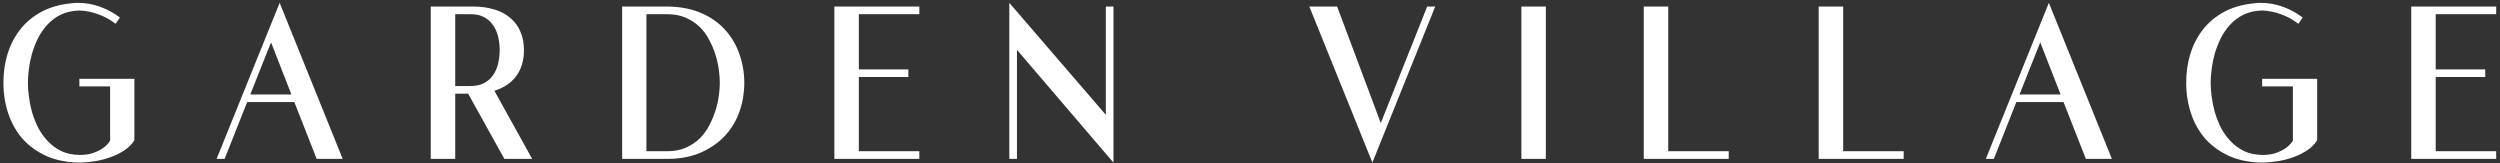 <svg width="613" height="40" viewBox="0 0 613 40" fill="none" xmlns="http://www.w3.org/2000/svg">
<rect x="0" y="0" width="613" height="40" fill="#333333" stroke="none"/>
<path d="M19.464 19.32H32.952V21.192V34.392C32.376 35.32 31.592 36.12 30.6 36.792C29.608 37.464 28.504 38.024 27.288 38.472C26.104 38.92 24.856 39.256 23.544 39.48C22.232 39.704 20.984 39.832 19.8 39.864C16.664 39.864 13.912 39.352 11.544 38.328C9.176 37.272 7.192 35.864 5.592 34.104C4.024 32.312 2.84 30.232 2.04 27.864C1.24 25.496 0.84 22.968 0.84 20.28C0.84 17.784 1.176 15.432 1.848 13.224C2.552 10.984 3.576 9 4.92 7.272C6.296 5.512 8.008 4.072 10.056 2.952C12.104 1.832 14.488 1.128 17.208 0.84C17.784 0.744 18.392 0.696 19.032 0.696C20.952 0.696 22.792 1.016 24.552 1.656C26.312 2.296 27.928 3.176 29.4 4.296L28.344 5.832C27.064 4.84 25.672 4.072 24.168 3.528C22.664 2.952 21.08 2.632 19.416 2.568C17.72 2.632 16.232 2.968 14.952 3.576C13.704 4.184 12.616 4.984 11.688 5.976C10.76 6.968 9.976 8.088 9.336 9.336C8.728 10.584 8.232 11.848 7.848 13.128C7.496 14.408 7.24 15.672 7.08 16.92C6.92 18.168 6.84 19.288 6.84 20.28C6.84 21.272 6.92 22.392 7.08 23.64C7.24 24.888 7.496 26.168 7.848 27.48C8.232 28.76 8.728 30.024 9.336 31.272C9.976 32.488 10.76 33.592 11.688 34.584C12.616 35.576 13.72 36.392 15 37.032C16.28 37.64 17.768 37.96 19.464 37.992C20.872 37.992 22.04 37.816 22.968 37.464C23.928 37.112 24.712 36.712 25.32 36.264C26.024 35.752 26.584 35.16 27 34.488V21.192H19.464V19.32ZM68.571 0.696L84.027 38.952H77.643L72.171 25.032H60.603L55.083 38.952H53.115L68.571 0.696ZM71.451 23.16L66.459 10.392L61.371 23.16H71.451ZM128.469 12.264C128.469 14.856 127.829 17 126.549 18.696C125.301 20.36 123.525 21.544 121.221 22.248L130.485 38.952H123.669L114.789 22.968H111.621V38.952H105.621V1.608H116.085C118.005 1.608 119.717 1.848 121.221 2.328C122.757 2.776 124.053 3.464 125.109 4.392C126.197 5.288 127.029 6.408 127.605 7.752C128.181 9.064 128.469 10.568 128.469 12.264ZM111.621 21.096H115.365C116.677 21.096 117.781 20.856 118.677 20.376C119.605 19.896 120.341 19.256 120.885 18.456C121.461 17.624 121.877 16.68 122.133 15.624C122.389 14.536 122.517 13.416 122.517 12.264C122.517 11.112 122.389 10.008 122.133 8.952C121.877 7.896 121.461 6.968 120.885 6.168C120.341 5.336 119.605 4.68 118.677 4.2C117.781 3.72 116.677 3.48 115.365 3.48H111.621V21.096ZM163.974 1.608C167.046 1.672 169.734 2.216 172.038 3.24C174.374 4.264 176.31 5.64 177.846 7.368C179.382 9.064 180.534 11.032 181.302 13.272C182.102 15.512 182.502 17.848 182.502 20.28C182.502 22.712 182.118 25.048 181.35 27.288C180.582 29.496 179.43 31.448 177.894 33.144C176.358 34.84 174.438 36.216 172.134 37.272C169.862 38.328 167.206 38.888 164.166 38.952H152.55V1.608H163.974ZM163.59 37.08C165.318 37.08 166.838 36.792 168.15 36.216C169.462 35.64 170.598 34.888 171.558 33.96C172.518 33 173.302 31.928 173.91 30.744C174.55 29.528 175.062 28.312 175.446 27.096C175.83 25.848 176.102 24.632 176.262 23.448C176.422 22.264 176.502 21.208 176.502 20.28C176.502 19.352 176.422 18.296 176.262 17.112C176.102 15.928 175.83 14.712 175.446 13.464C175.062 12.216 174.55 11 173.91 9.816C173.302 8.6 172.518 7.528 171.558 6.6C170.598 5.672 169.462 4.92 168.15 4.344C166.838 3.768 165.318 3.48 163.59 3.48H158.502V37.08H163.59ZM225.421 1.608V3.48H210.589V17.016H222.733V18.888H210.589V37.08H225.421V38.952H210.589H204.589V1.608H225.421ZM273.023 39.864L272.975 39.816L249.359 12.216V38.952H247.487V0.696L271.151 28.152V1.608H273.023V39.864ZM349.947 1.608H351.915L336.507 39.864L321.051 1.608H327.867L338.571 30.168L349.947 1.608ZM373.041 1.608H379.041V38.952H373.041V1.608ZM409.048 37.08H423.88V38.952H403.048V1.608H409.048V37.08ZM451.946 37.08H466.778V38.952H445.946V1.608H451.946V37.08ZM502.38 0.696L517.836 38.952H511.452L505.98 25.032H494.412L488.892 38.952H486.924L502.38 0.696ZM505.26 23.16L500.268 10.392L495.18 23.16H505.26ZM554.679 19.32H568.167V21.192V34.392C567.591 35.32 566.807 36.12 565.815 36.792C564.823 37.464 563.719 38.024 562.503 38.472C561.319 38.92 560.071 39.256 558.759 39.48C557.447 39.704 556.199 39.832 555.015 39.864C551.879 39.864 549.127 39.352 546.759 38.328C544.391 37.272 542.407 35.864 540.807 34.104C539.239 32.312 538.055 30.232 537.255 27.864C536.455 25.496 536.055 22.968 536.055 20.28C536.055 17.784 536.391 15.432 537.063 13.224C537.767 10.984 538.791 9 540.135 7.272C541.511 5.512 543.223 4.072 545.271 2.952C547.319 1.832 549.703 1.128 552.423 0.84C552.999 0.744 553.607 0.696 554.247 0.696C556.167 0.696 558.007 1.016 559.767 1.656C561.527 2.296 563.143 3.176 564.615 4.296L563.559 5.832C562.279 4.84 560.887 4.072 559.383 3.528C557.879 2.952 556.295 2.632 554.631 2.568C552.935 2.632 551.447 2.968 550.167 3.576C548.919 4.184 547.831 4.984 546.903 5.976C545.975 6.968 545.191 8.088 544.551 9.336C543.943 10.584 543.447 11.848 543.063 13.128C542.711 14.408 542.455 15.672 542.295 16.92C542.135 18.168 542.055 19.288 542.055 20.28C542.055 21.272 542.135 22.392 542.295 23.64C542.455 24.888 542.711 26.168 543.063 27.48C543.447 28.76 543.943 30.024 544.551 31.272C545.191 32.488 545.975 33.592 546.903 34.584C547.831 35.576 548.935 36.392 550.215 37.032C551.495 37.64 552.983 37.96 554.679 37.992C556.087 37.992 557.255 37.816 558.183 37.464C559.143 37.112 559.927 36.712 560.535 36.264C561.239 35.752 561.799 35.16 562.215 34.488V21.192H554.679V19.32ZM612.066 1.608V3.48H597.234V17.016H609.378V18.888H597.234V37.08H612.066V38.952H597.234H591.234V1.608H612.066Z" fill="white"/>
</svg>
